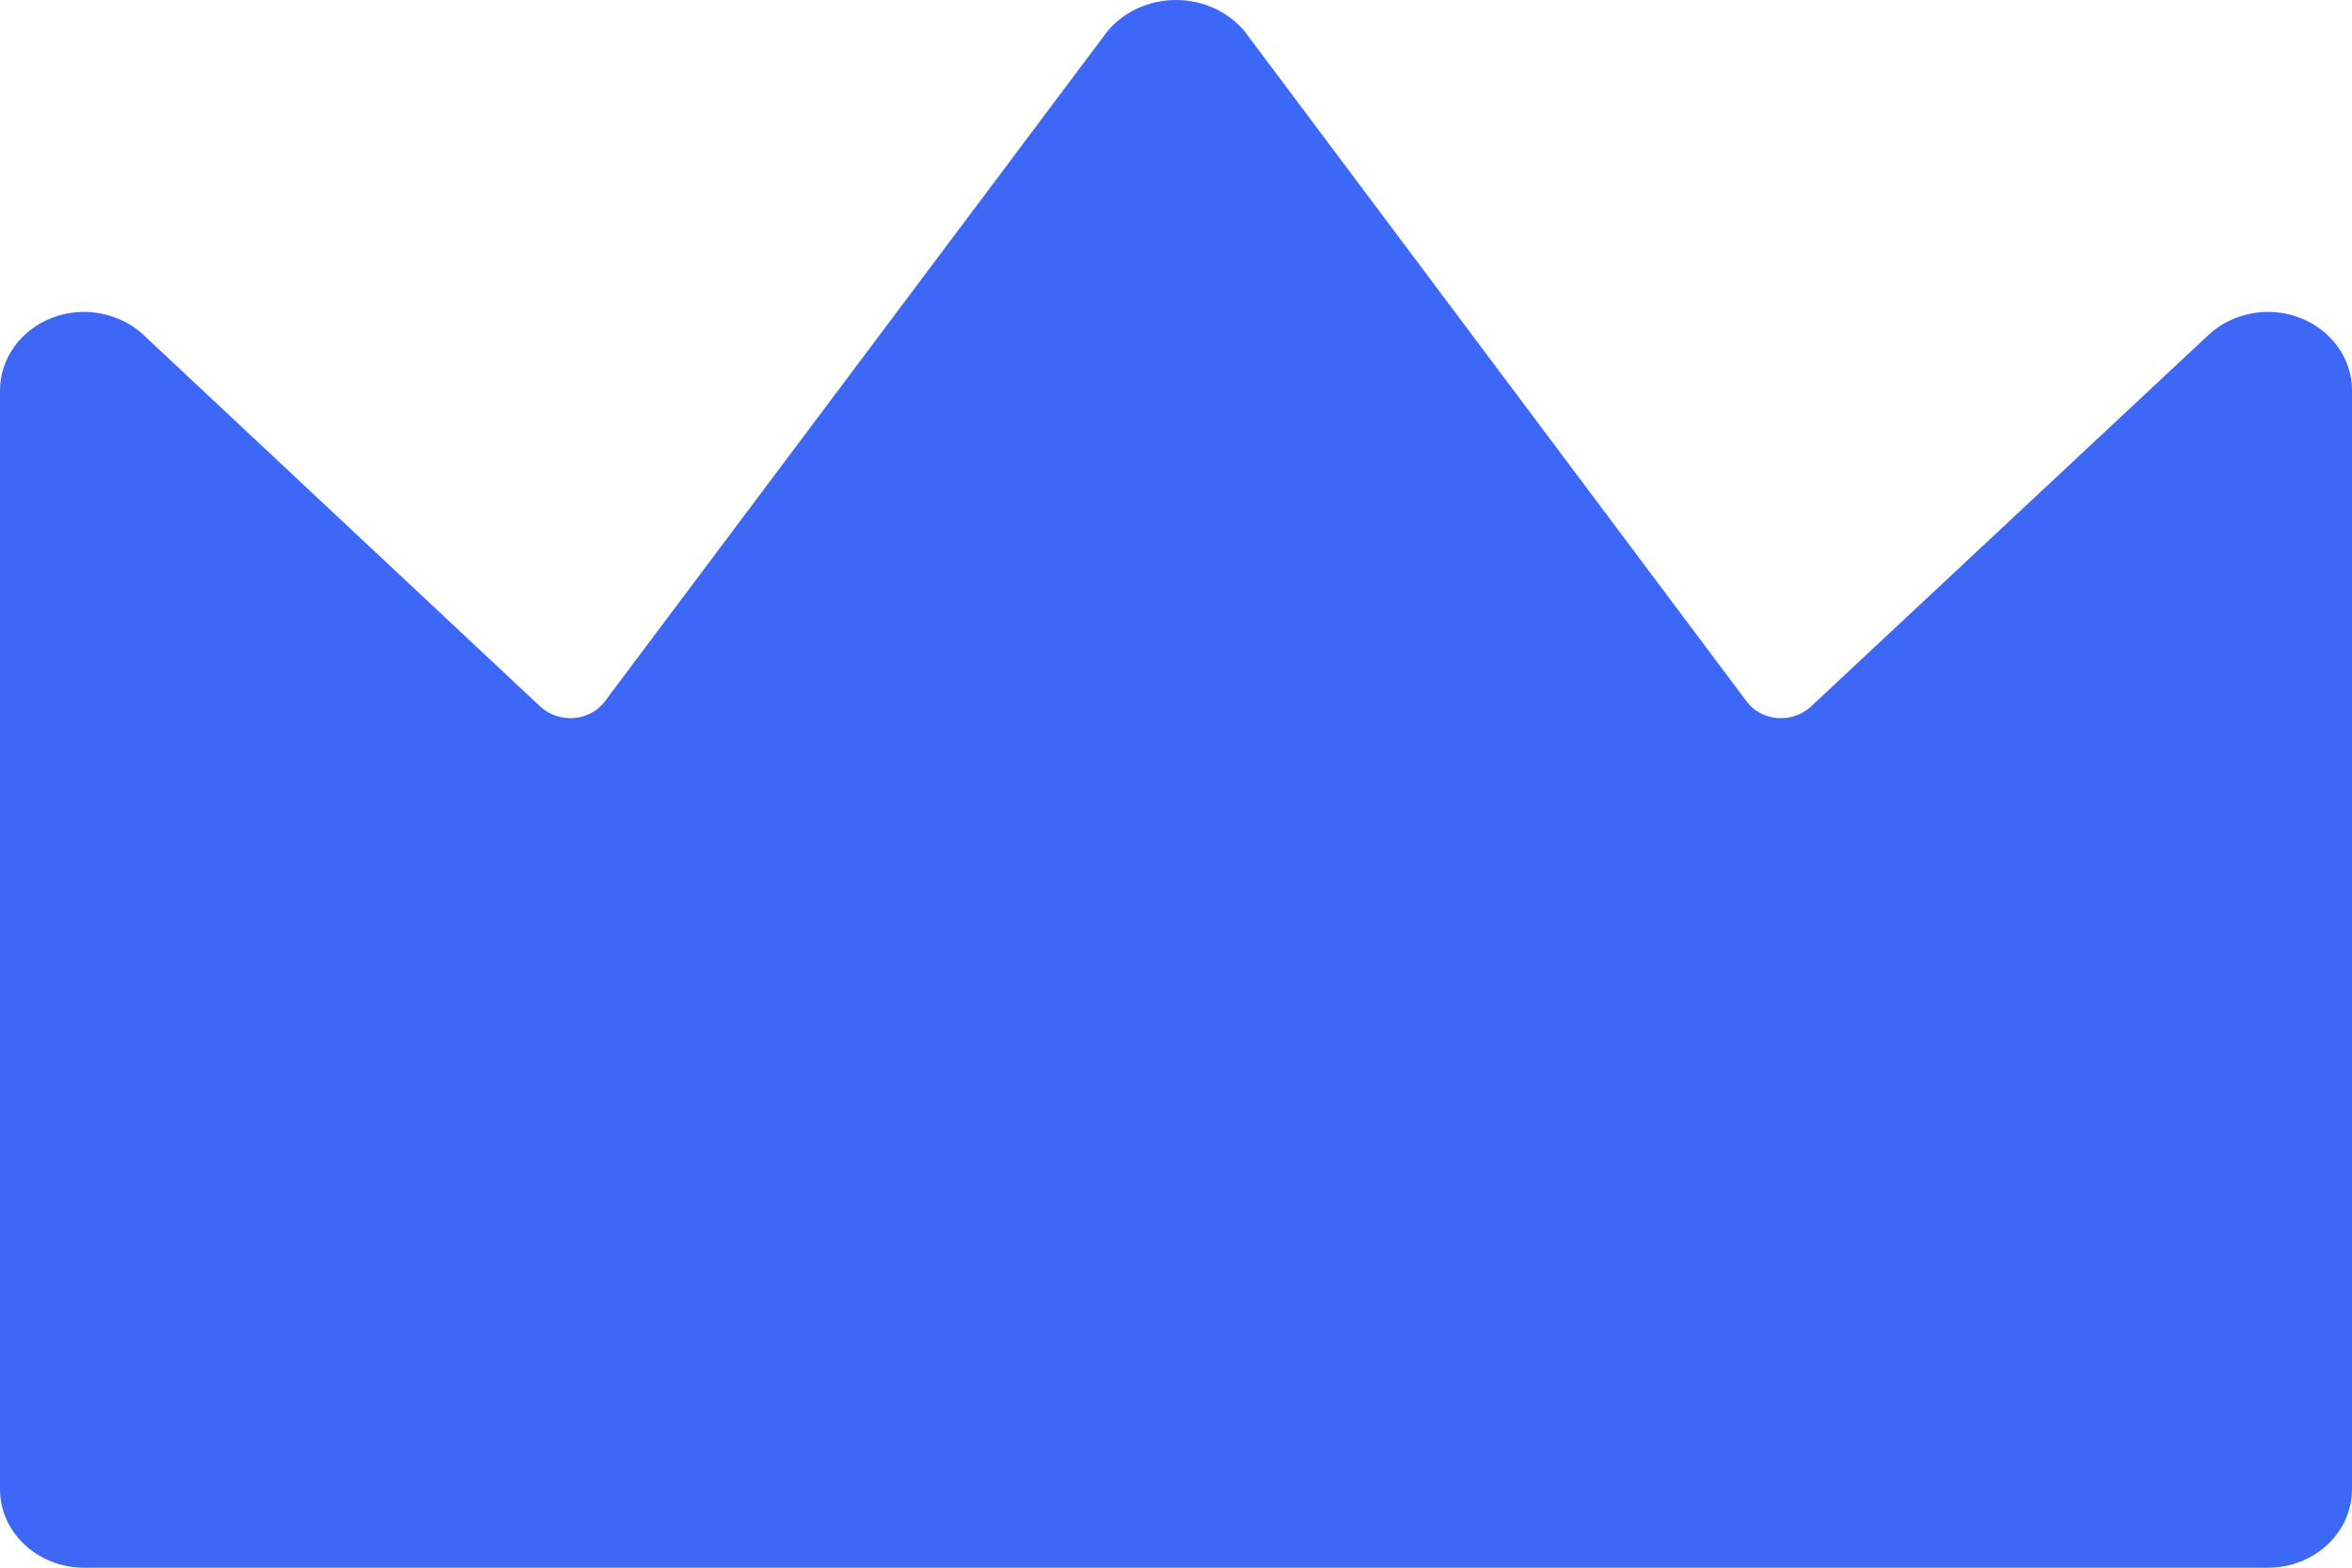 <?xml version="1.0" encoding="UTF-8"?>
<svg width="12px" height="8px" viewBox="0 0 12 8" version="1.1" xmlns="http://www.w3.org/2000/svg" xmlns:xlink="http://www.w3.org/1999/xlink">
    <title>7B946664-A1CE-4637-B846-513D7411B6F1</title>
    <g id="🏆️-Tournament" stroke="none" stroke-width="1" fill="none" fill-rule="evenodd">
        <g id="State-description" transform="translate(-3265, -1110)" fill="#3d68f7" fill-rule="nonzero">
            <path d="M3276.735,1111.622 C3276.575,1111.56 3276.39,1111.595 3276.268,1111.709 L3274.239,1113.606 C3274.194,1113.648 3274.131,1113.669 3274.068,1113.664 C3274.004,1113.659 3273.947,1113.628 3273.911,1113.579 L3271.351,1110.161 C3271.267,1110.059 3271.137,1110 3271,1110 C3270.863,1110 3270.733,1110.059 3270.649,1110.161 L3268.086,1113.579 C3268.05,1113.628 3267.992,1113.659 3267.929,1113.664 C3267.865,1113.669 3267.803,1113.648 3267.757,1113.606 L3265.732,1111.709 C3265.61,1111.595 3265.425,1111.56 3265.265,1111.622 C3265.105,1111.684 3265,1111.83 3265,1111.992 L3265,1117.599 C3265,1117.821 3265.192,1118 3265.429,1118 L3276.571,1118 C3276.808,1118 3277,1117.821 3277,1117.599 L3277,1111.992 C3277,1111.83 3276.895,1111.684 3276.735,1111.622 Z" id="Path"></path>
        </g>
    </g>
</svg>